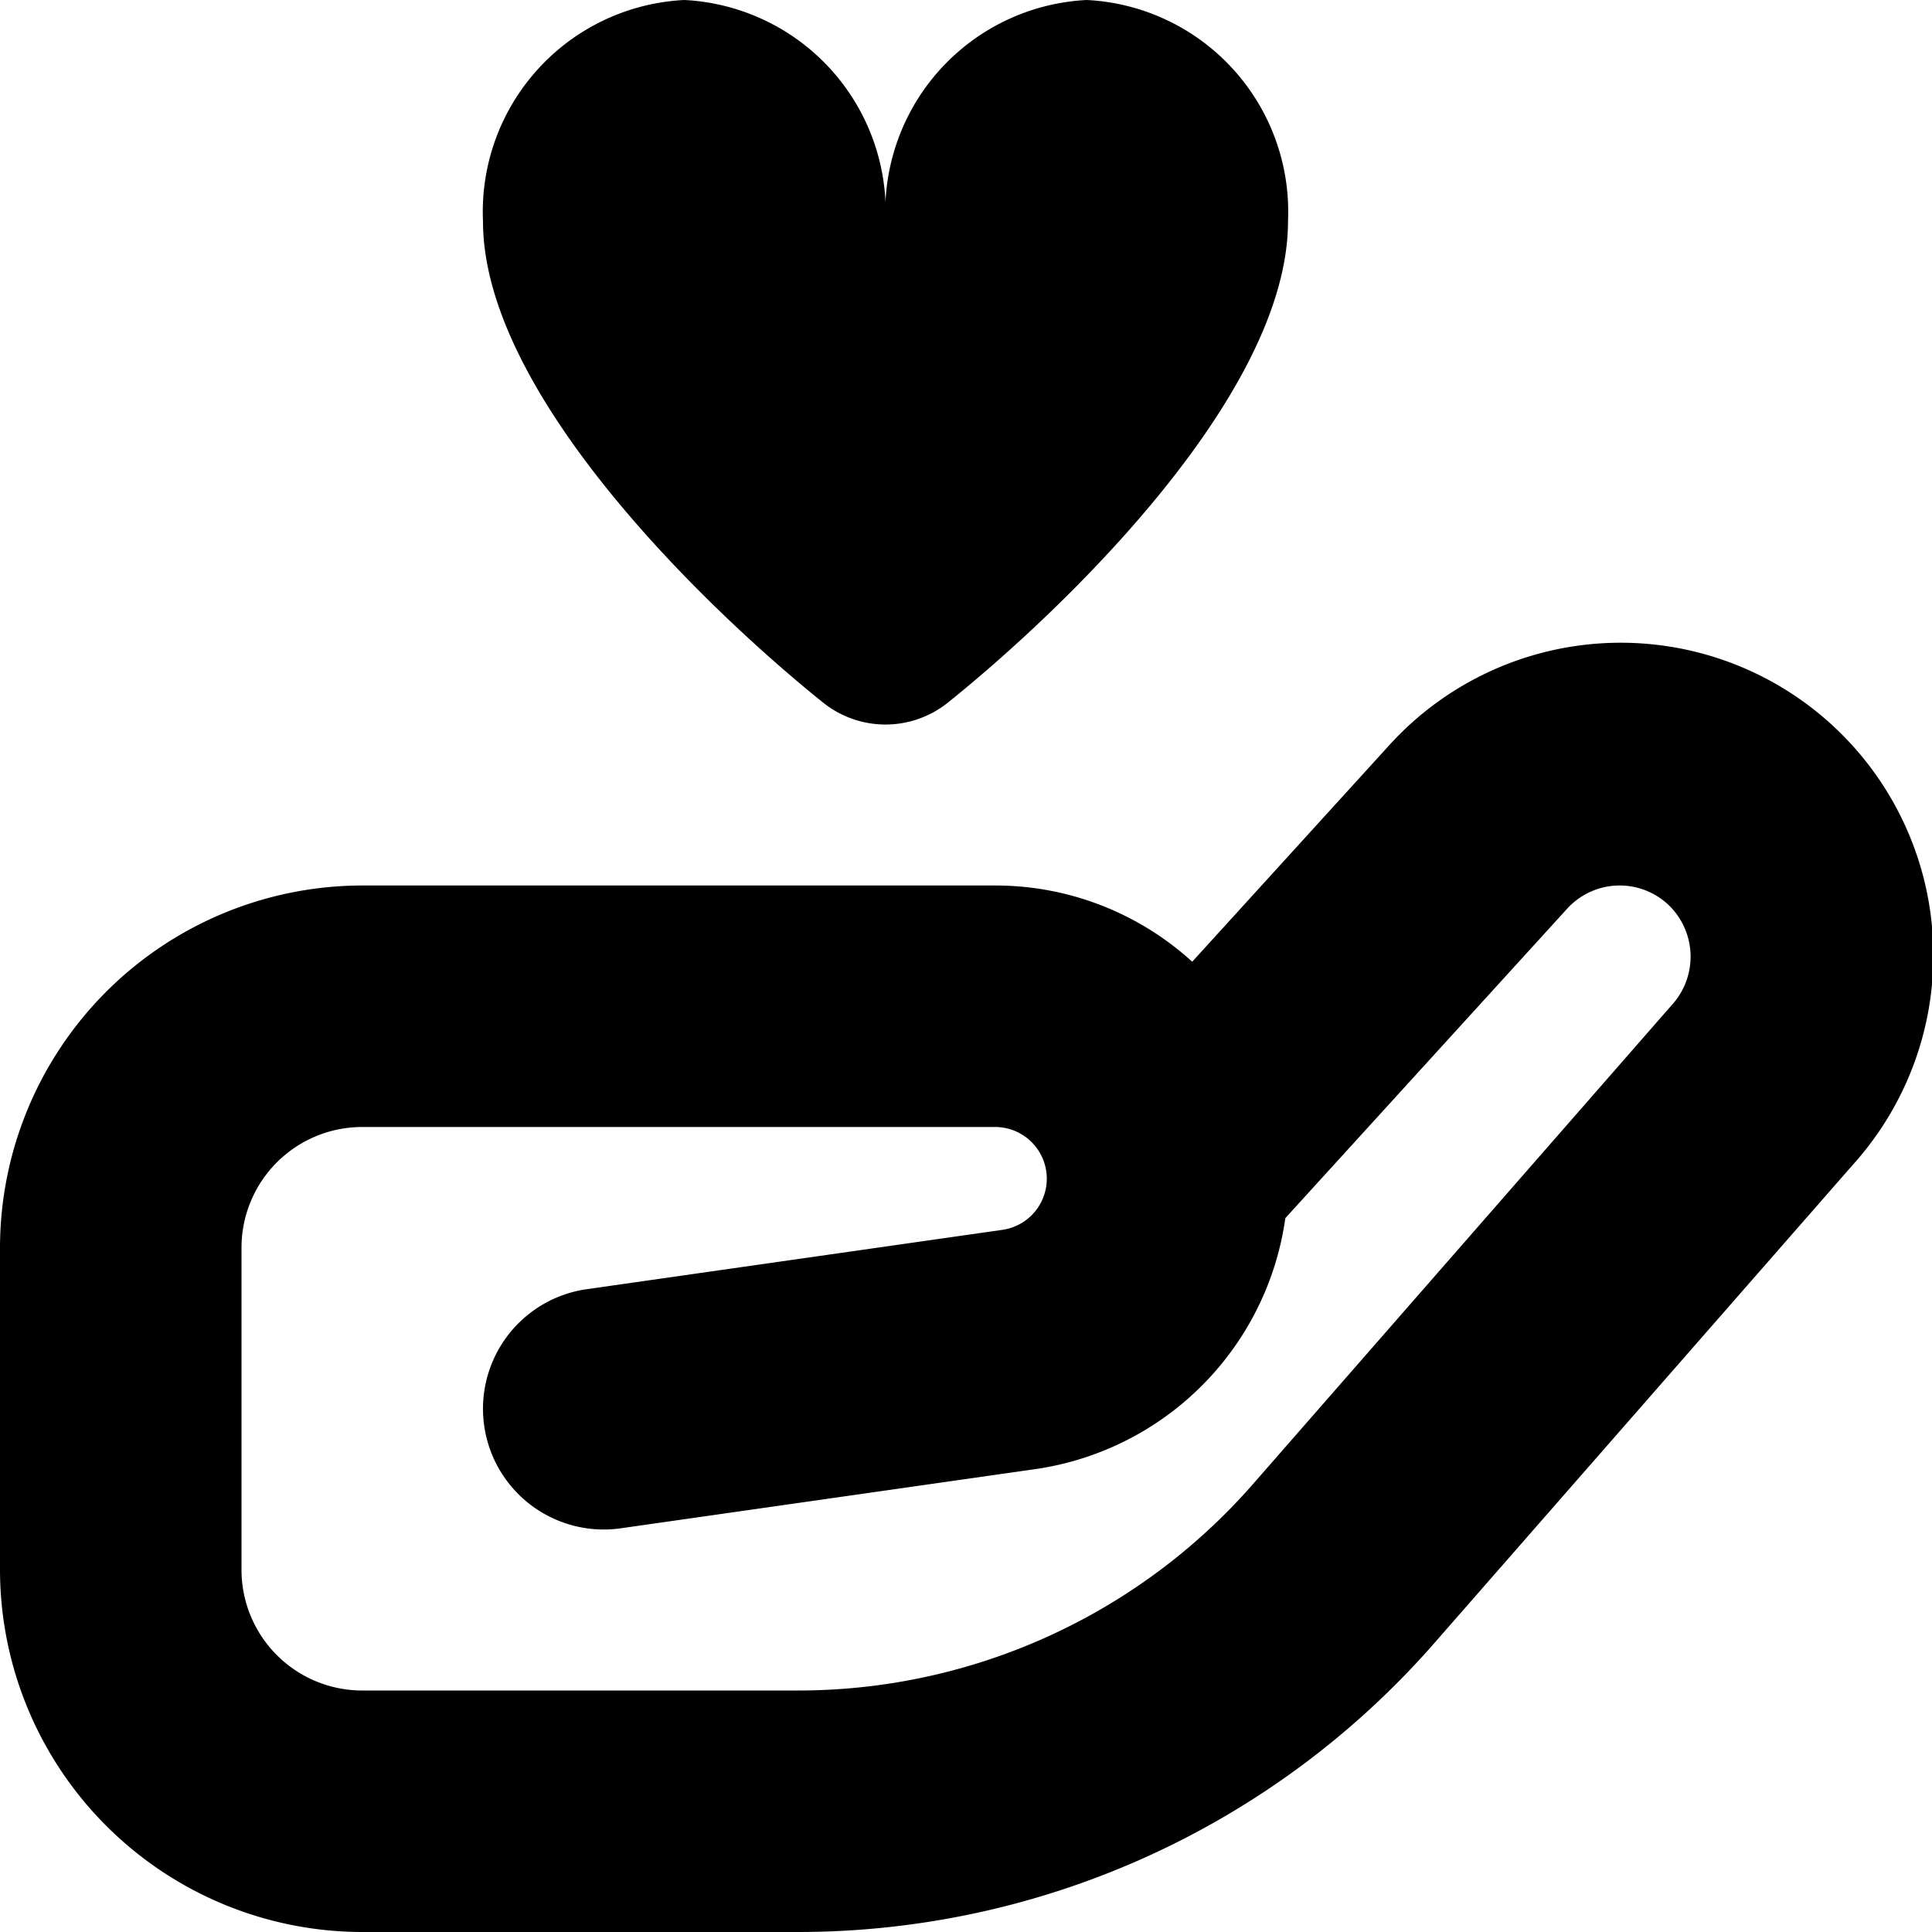 <svg height="512" width="512" viewBox="0 0 24 24" data-name="Layer 1" id="Layer_1" xmlns="http://www.w3.org/2000/svg"><path d="M16,2.75c0,2.163-2.82,4.851-4.225,5.978a1.239,1.239,0,0,1-1.55,0C8.82,7.6,6,4.913,6,2.75A2.634,2.634,0,0,1,8.5,0,2.634,2.634,0,0,1,11,2.75,2.634,2.634,0,0,1,13.5,0,2.634,2.634,0,0,1,16,2.75Zm1.818,17.661,5.2-5.943a3.883,3.883,0,0,0-5.77-5.2l-2.438,2.679A3.629,3.629,0,0,0,12.357,11H4.5A4.505,4.505,0,0,0,0,15.5v4A4.505,4.505,0,0,0,4.5,24H9.914A10.5,10.5,0,0,0,17.818,20.411ZM12.357,14a.642.642,0,0,1,.092,1.278l-5.161.737a1.5,1.5,0,1,0,.424,2.97l5.162-.737a3.665,3.665,0,0,0,3.093-3.116l3.5-3.843a.883.883,0,0,1,1.248-.059.89.89,0,0,1,.055,1.252l-5.206,5.955A7.505,7.505,0,0,1,9.914,21H4.5A1.5,1.5,0,0,1,3,19.5v-4A1.5,1.5,0,0,1,4.5,14Z"></path></svg>
